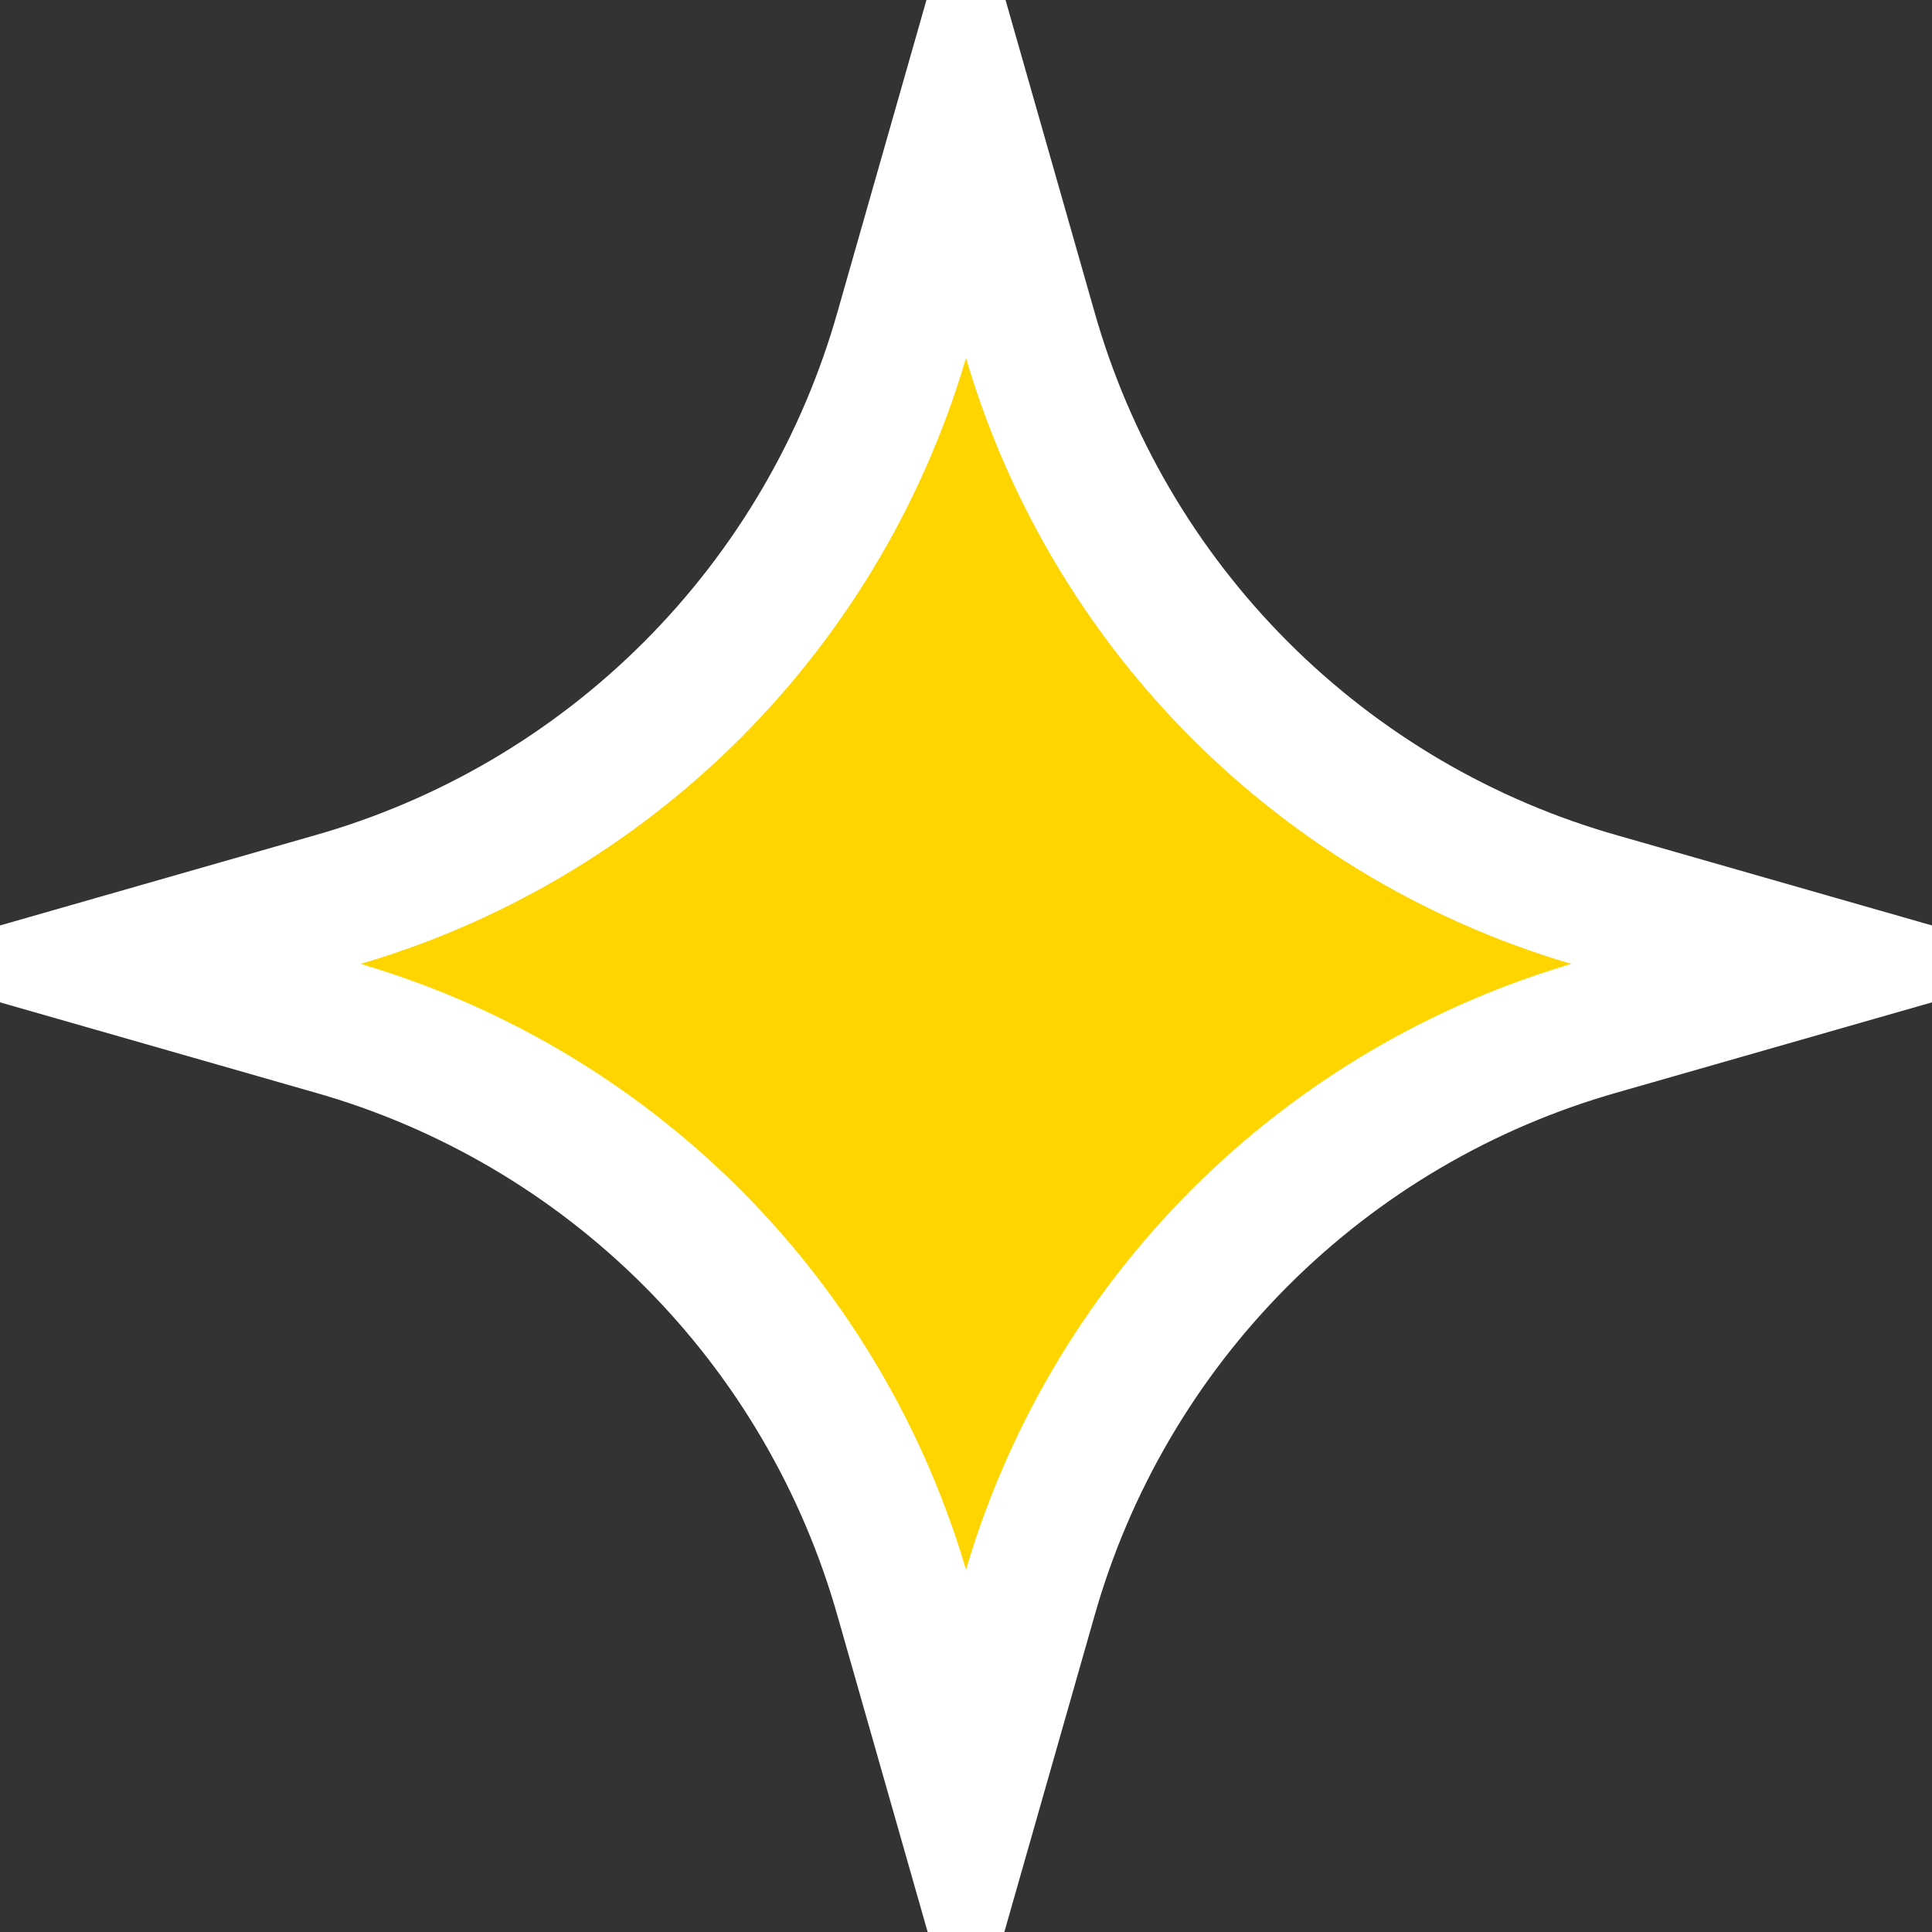 <?xml version="1.0" encoding="UTF-8"?> <svg xmlns="http://www.w3.org/2000/svg" width="46" height="46" viewBox="0 0 46 46" fill="none"><rect x="0" y="0" width="46" height="46" fill="#333333" stroke="none"/><path d="M38.077 21.453C38.078 21.453 38.079 21.454 38.08 21.454L43.304 22.95L38.08 24.446C38.079 24.447 38.078 24.447 38.077 24.447C34.838 25.363 31.889 27.096 29.51 29.479C27.131 31.863 25.403 34.819 24.49 38.062C24.49 38.063 24.489 38.064 24.489 38.065L23 43.287L21.511 38.065C21.511 38.064 21.51 38.063 21.51 38.062C20.597 34.819 18.869 31.863 16.49 29.479C14.111 27.096 11.162 25.363 7.923 24.447C7.922 24.447 7.921 24.447 7.92 24.446L2.696 22.95L7.92 21.454C7.921 21.454 7.922 21.453 7.923 21.453C11.162 20.538 14.111 18.805 16.49 16.421C18.869 14.037 20.597 11.082 21.51 7.838C21.51 7.837 21.511 7.836 21.511 7.835L23 2.613L24.489 7.835C24.489 7.836 24.49 7.837 24.49 7.838C25.403 11.082 27.131 14.037 29.51 16.421C31.889 18.805 34.838 20.538 38.077 21.453Z" fill="#FFD500" stroke="white" stroke-width="3.244"></path></svg> 